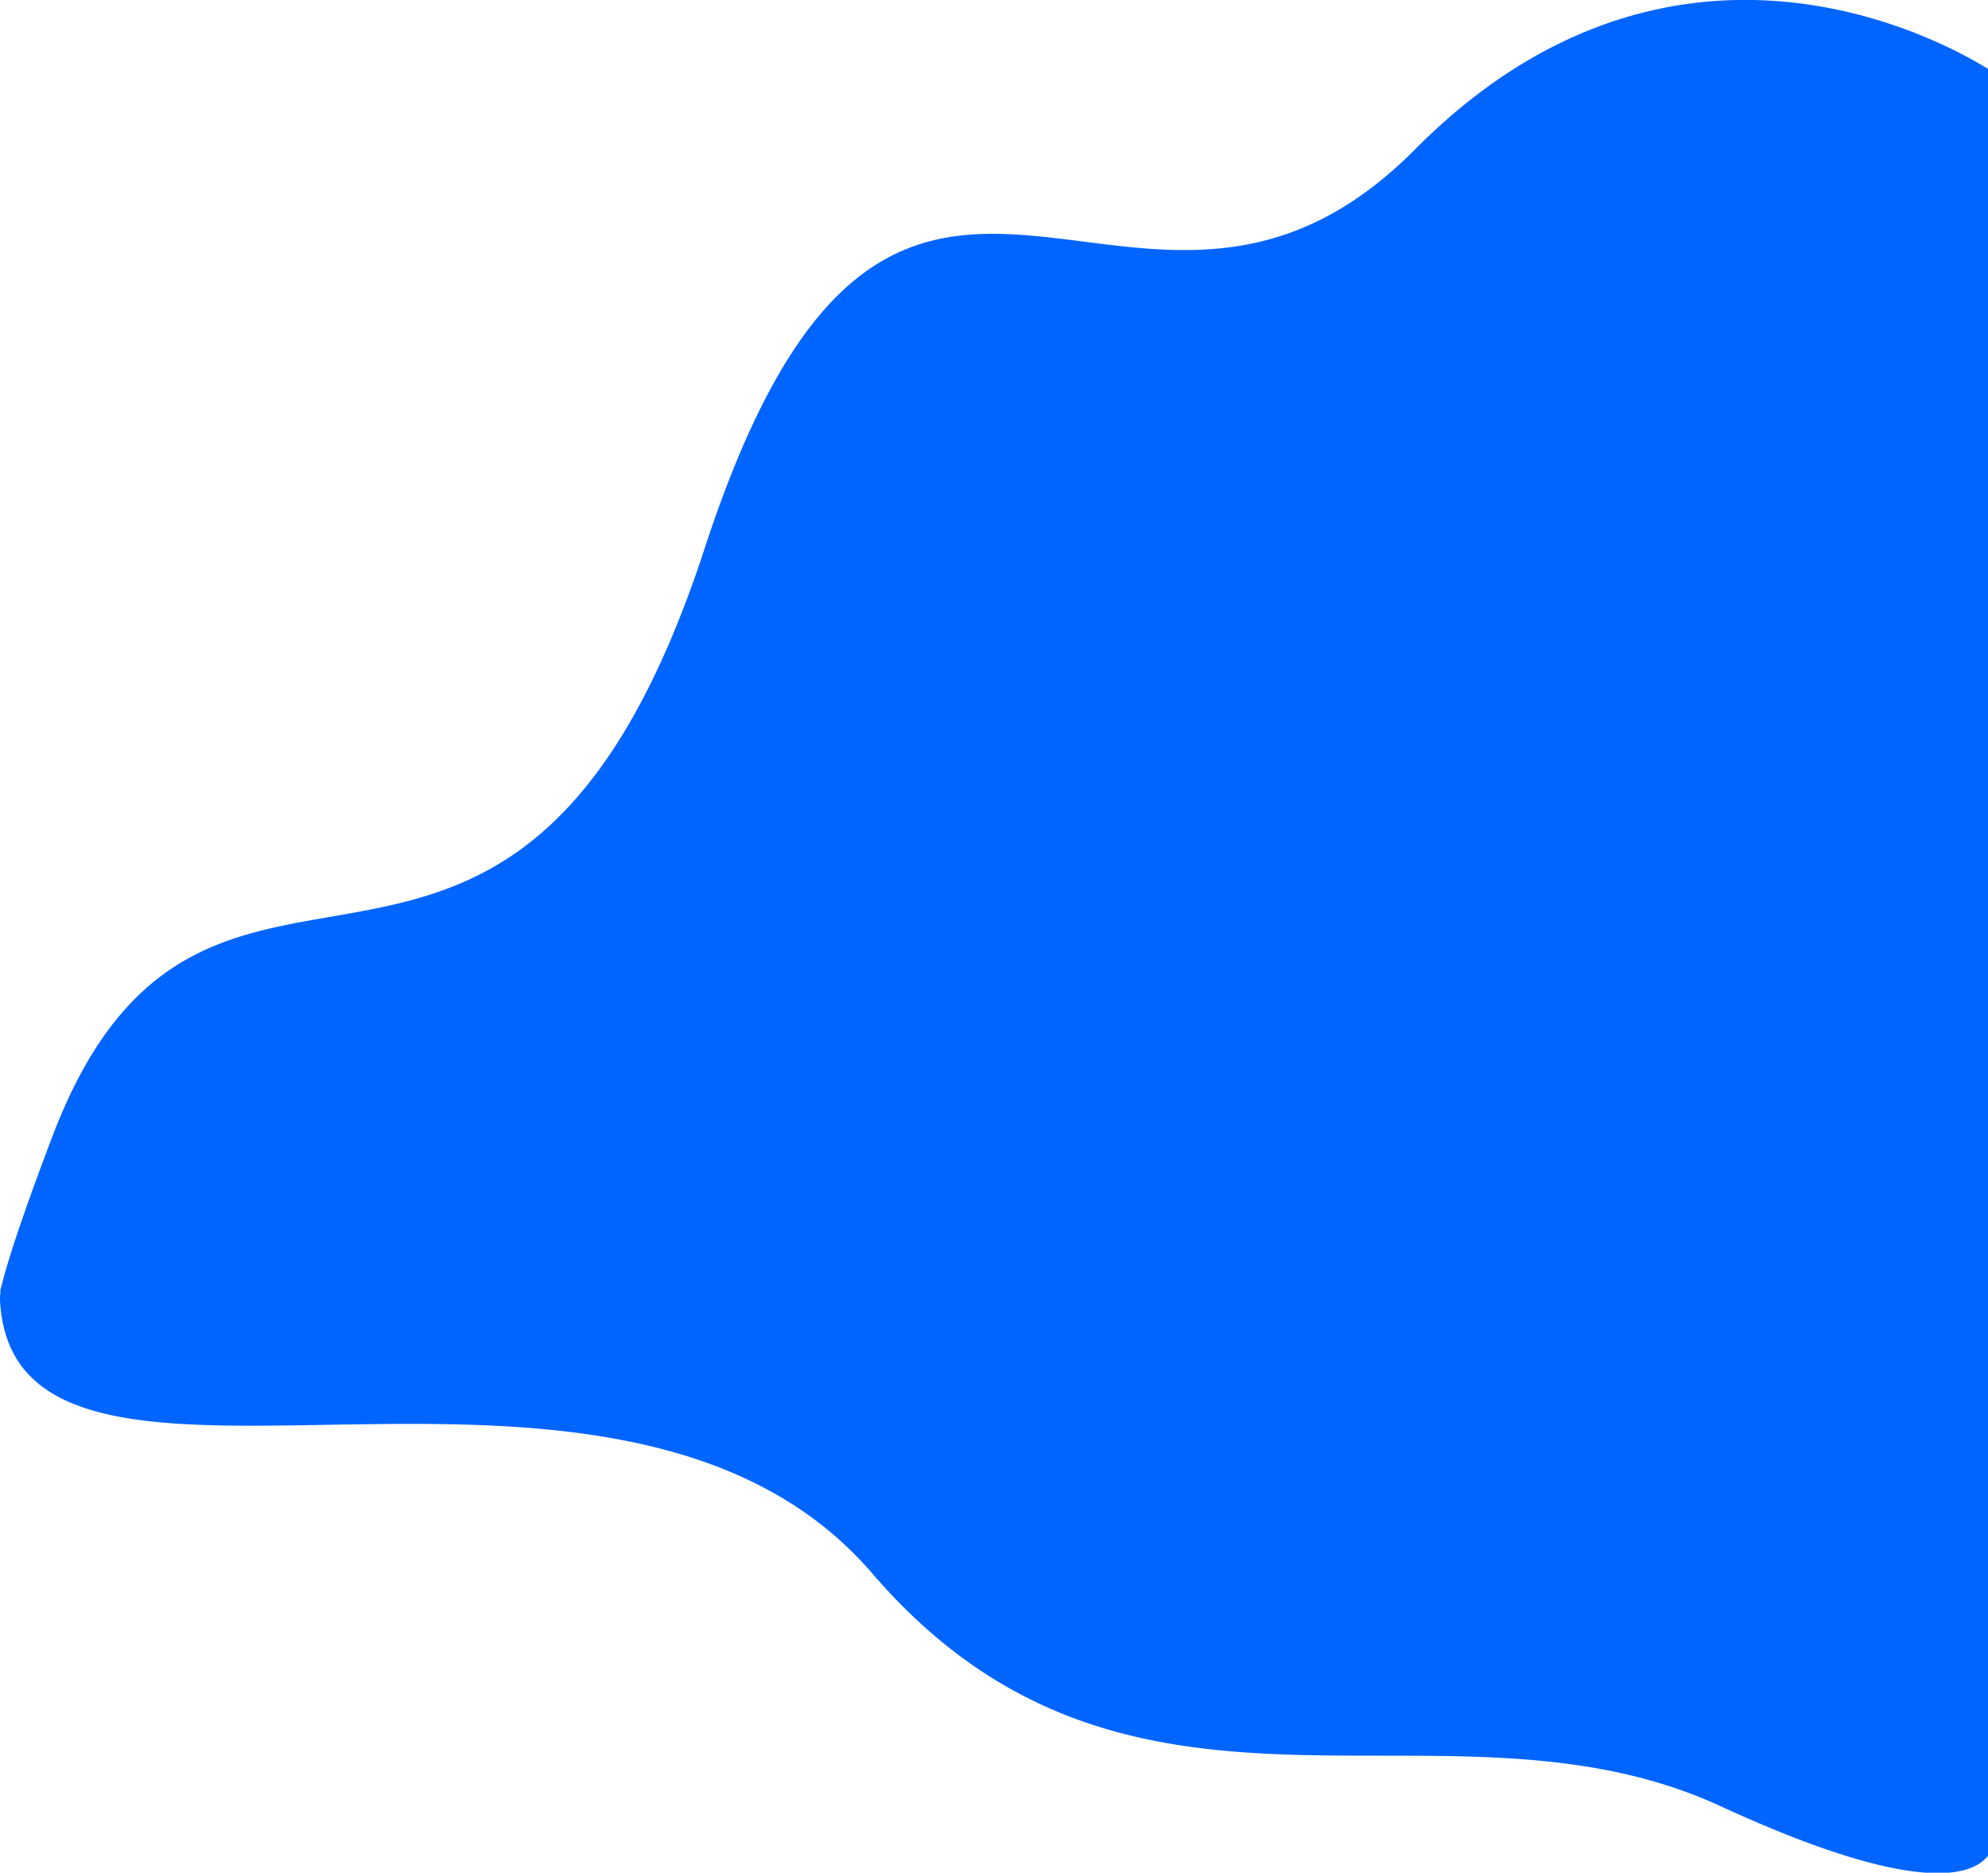 <svg xmlns="http://www.w3.org/2000/svg" width="1328.236" height="1251" viewBox="0 0 1328.236 1251">
  <path id="Intersection_1" data-name="Intersection 1" d="M1308.137,1251.5c-26.824-1.849-69.515-13.206-137.471-44.5-184.891-85.142-393.765,45.367-566.672-155.484-89.1-103.5-238.112-101.362-363.167-99.225C123.2,954.3,26.771,956.313,21.334,870.415A33.163,33.163,0,0,1,21.678,863h-.34C23.67,854.245,27.9,834.431,56,760.333,159.171,488.318,363.713,759.641,492,367c74.854-229.1,159.79-216.989,255-204.876,67.963,8.646,141.16,17.293,219.661-61.8C1041.066,25.366,1117.168,1.695,1182,.5h10.43c79.3,1.439,139.987,35.418,157.069,46.031V1240.187c-3.858,4.964-11.463,10.079-26.437,11.314ZM21.357,862.96c0-.007.007-.014.011-.023Zm.058-.124a0,0,0,0,0,0,0Zm.059-.125.023-.05Zm-.135.29c-.031.115-.042.154-.043.154A1.091,1.091,0,0,1,21.338,863Z" transform="translate(-21.263 -0.5)" fill="#0064ff"/>
</svg>
